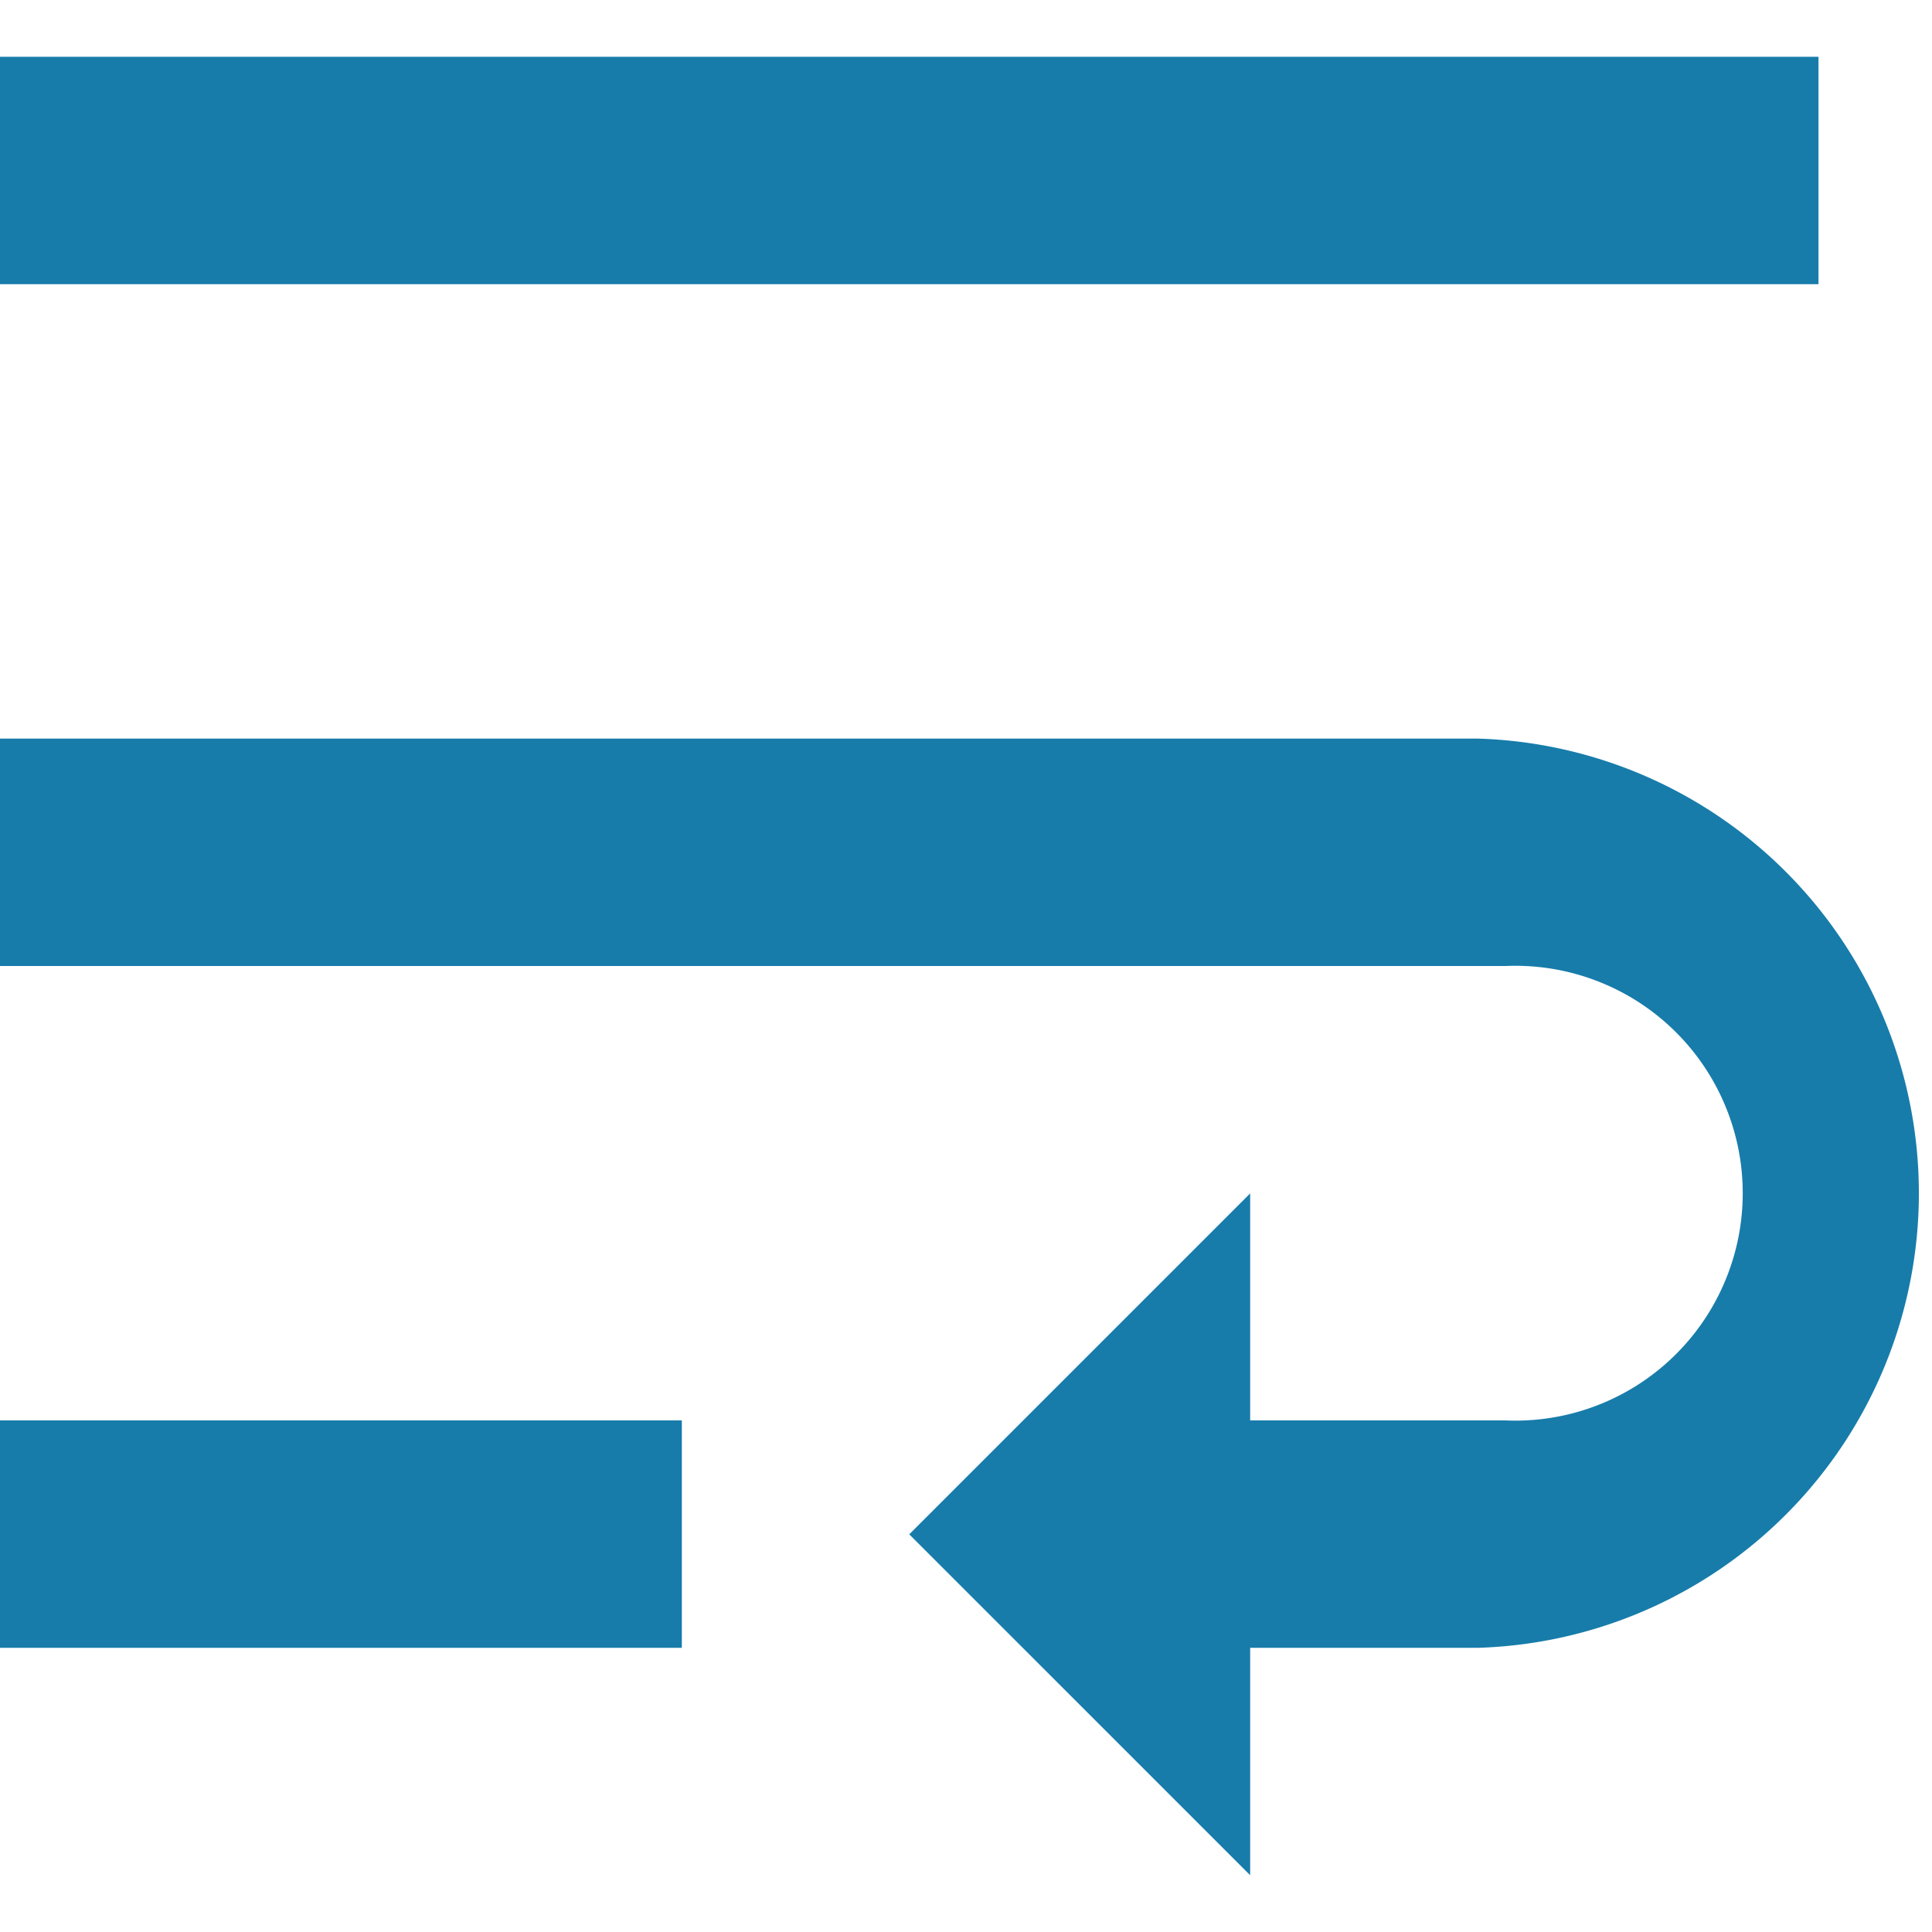 <svg xmlns="http://www.w3.org/2000/svg" viewBox="0 0 48 48"><g id="Calque_1" data-name="Calque 1"><path d="M0,40.94H16.94V35.29H0ZM45.18,1.41H0V7.06H45.18ZM36.71,18.35H0V24H37.41a5.65,5.65,0,1,1,0,11.29H31.06V29.65l-8.47,8.47,8.47,8.47V40.94h5.65a11.3,11.3,0,0,0,0-22.59Z" style="fill:#177caa"/></g></svg>